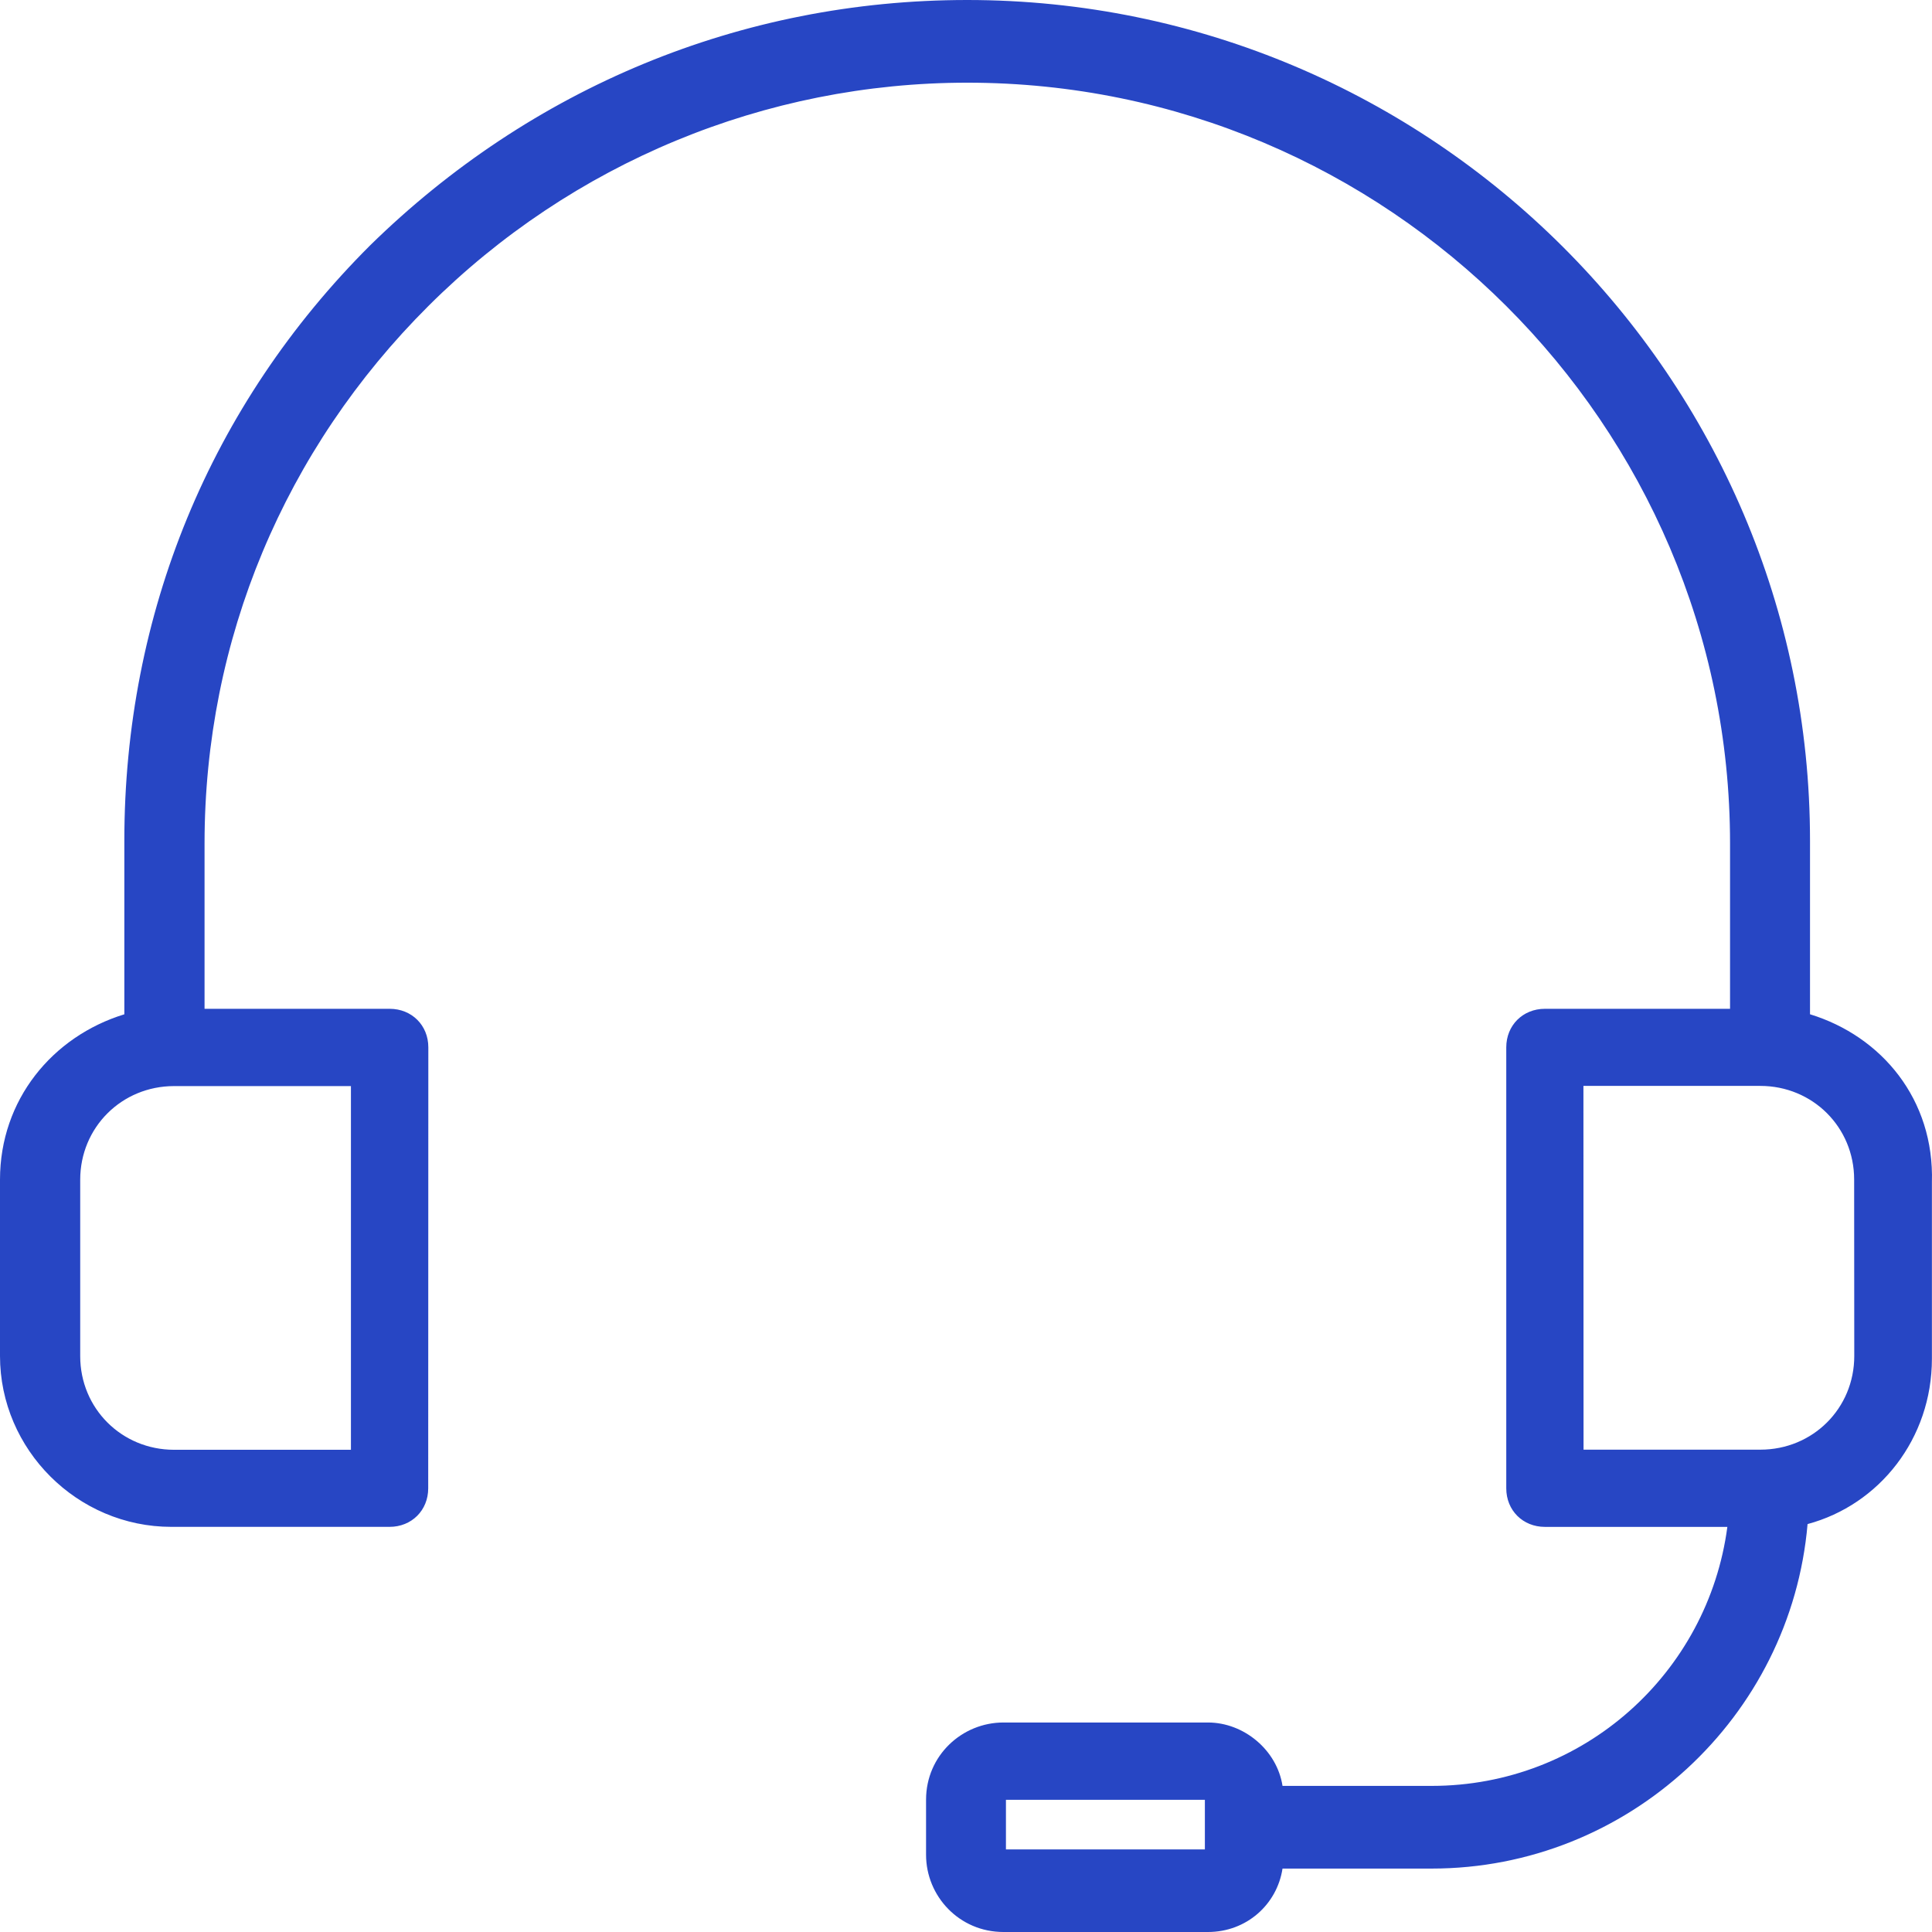 <svg width="64" height="64" viewBox="0 0 64 64" fill="none" xmlns="http://www.w3.org/2000/svg">
<path d="M59.959 33.599V27.847C59.959 12.507 47.419 0 32.04 0C24.534 0 17.575 2.921 12.265 8.124C6.955 13.42 4.119 20.357 4.119 27.847V33.6C1.738 34.331 0 36.431 0 39.078V44.919C0 48.022 2.564 50.579 5.675 50.579H12.905C13.638 50.579 14.185 50.03 14.185 49.303L14.189 34.694C14.189 33.963 13.638 33.418 12.909 33.418H6.776V27.94C6.776 21.185 9.429 14.883 14.192 10.136C18.952 5.389 25.359 2.739 32.043 2.739C45.956 2.739 57.31 14.059 57.31 27.94V33.418H51.177C50.444 33.418 49.897 33.967 49.897 34.695V49.303C49.897 50.034 50.448 50.58 51.177 50.58H57.221C56.58 55.419 52.461 59.16 47.426 59.16H42.485C42.302 57.973 41.205 57.06 40.014 57.06H33.241C31.868 57.06 30.677 58.155 30.677 59.617V61.443C30.677 62.812 31.775 64 33.241 64H40.014C41.294 64 42.303 63.087 42.485 61.899H47.426C53.927 61.899 59.327 56.878 59.878 50.487C62.259 49.848 63.997 47.655 63.997 45.009V39.167C64.079 36.428 62.341 34.33 59.959 33.599ZM11.625 48.026H5.768C4.03 48.026 2.657 46.656 2.657 44.923V39.081C2.657 37.348 4.03 35.978 5.768 35.978H11.625V48.026ZM39.913 61.264H33.323V59.62H39.913V61.264ZM61.425 44.919C61.425 46.653 60.052 48.022 58.314 48.022H52.457L52.453 35.972H58.31C60.048 35.972 61.421 37.341 61.421 39.074L61.425 44.919Z" fill="#2746C4"/>
</svg>
